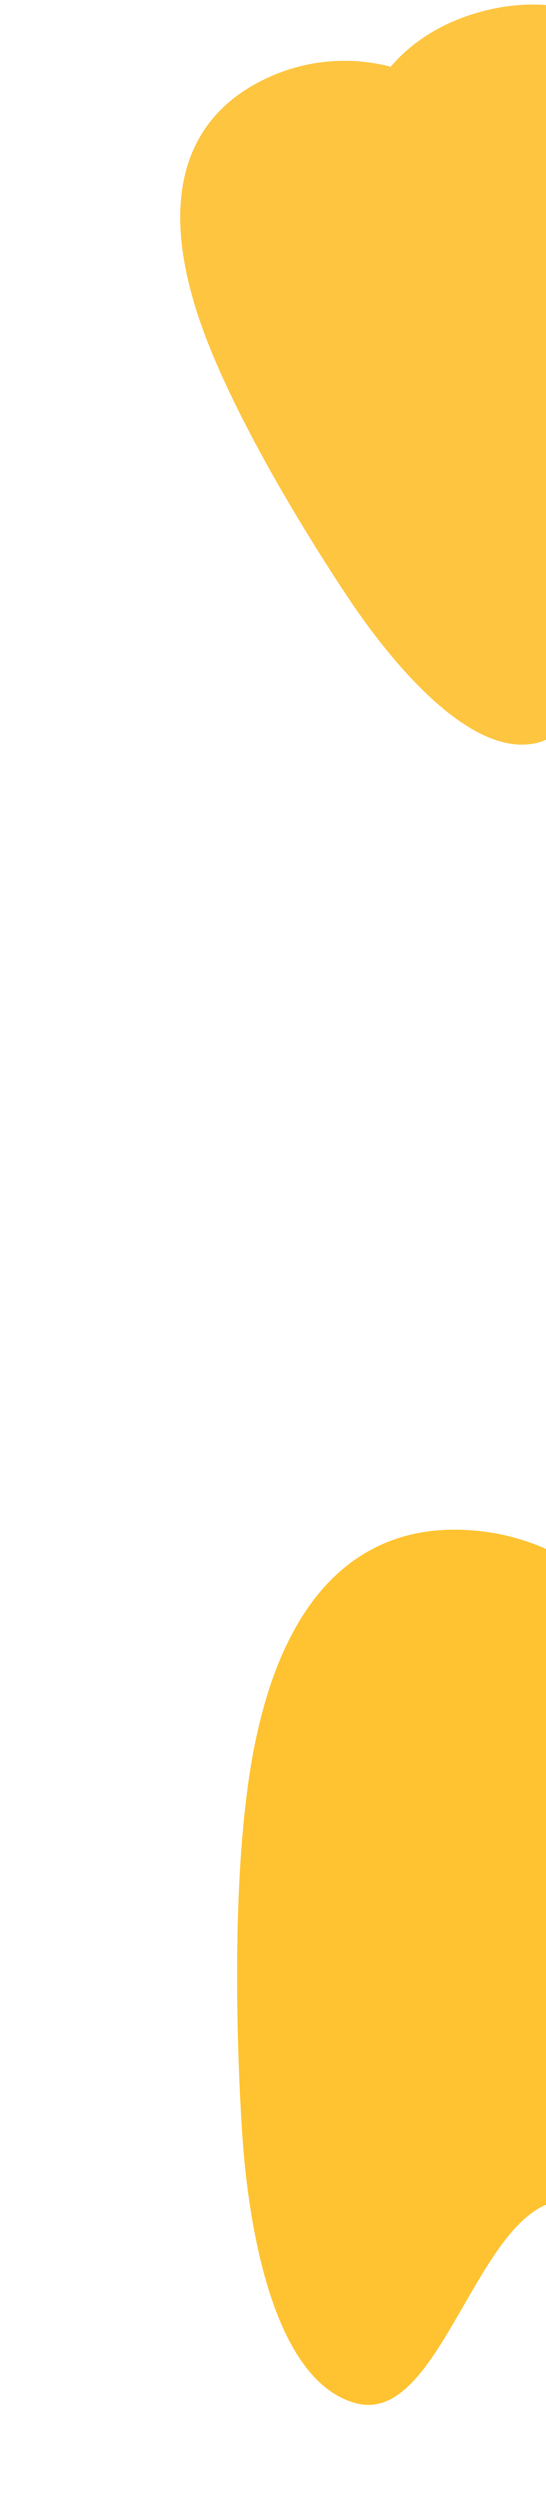 <svg xmlns="http://www.w3.org/2000/svg" width="116" height="531"><defs><clipPath id="a"><path fill="#fff" stroke="#707070" d="M259 270h116v531H259z" data-name="長方形 32206"/></clipPath><clipPath id="b"><path fill="#fec540" d="M0 0h155.192v158.494H0z" data-name="長方形 19756"/></clipPath><clipPath id="c"><path fill="#ffc331" d="M0 0h190.391v194.442H0z" data-name="長方形 19756"/></clipPath></defs><g clip-path="url(#a)" data-name="マスクグループ 175" transform="translate(-259 -270)"><g data-name="グループ 728"><g data-name="グループ 440"><g data-name="グループ 436"><g clip-path="url(#b)" data-name="グループ 435" transform="rotate(-14.98 1244.974 -942.888)"><path fill="#fec540" d="M126.585 4.927A38.8 38.8 0 0 0 99.27 8.904a.38.38 0 0 0-.167.257C94.748 6.131 87.57 2.74 77.237 2.74s-17.5 3.388-21.85 6.416a.38.38 0 0 0-.167-.252 38.84 38.84 0 0 0-27.325-3.977C15.189 7.654.441 17.662 2.335 49.855c1.58 26.756 15.639 66.831 15.779 67.232 4.056 11.653 15.156 38.765 30.672 38.765 8.02 0 10.763-10.291 13.667-21.186 2.936-11.016 5.972-22.408 14.784-22.408s11.852 11.393 14.787 22.41c2.9 10.894 5.645 21.184 13.664 21.184 15.517 0 26.618-27.11 30.671-38.764.141-.4 14.207-40.477 15.78-67.233 1.894-32.192-12.85-42.2-25.554-44.928" data-name="パス 21606"/></g></g></g><g data-name="グループ 719"><g data-name="グループ 436"><g clip-path="url(#c)" data-name="グループ 435" transform="rotate(15 -2040.645 1529.317)"><path fill="#ffc331" d="M155.295 6.044a47.6 47.6 0 0 0-33.514 4.88.46.46 0 0 0-.205.315c-5.338-3.718-14.143-7.878-26.821-7.878S73.287 7.517 67.95 11.232a.47.47 0 0 0-.205-.309 47.65 47.65 0 0 0-33.522-4.879C18.635 9.389.542 21.668 2.863 61.161c1.938 32.824 19.186 81.989 19.358 82.48 4.972 14.3 18.591 47.557 37.628 47.557 9.839 0 13.2-12.625 16.767-25.991 3.6-13.515 7.327-27.49 18.137-27.49s14.54 13.976 18.141 27.493c3.562 13.365 6.925 25.989 16.763 25.989 19.037 0 32.656-33.258 37.627-47.556.173-.493 17.429-49.658 19.359-82.482 2.324-39.493-15.764-51.772-31.35-55.118" data-name="パス 21606"/></g></g></g></g></g></svg>